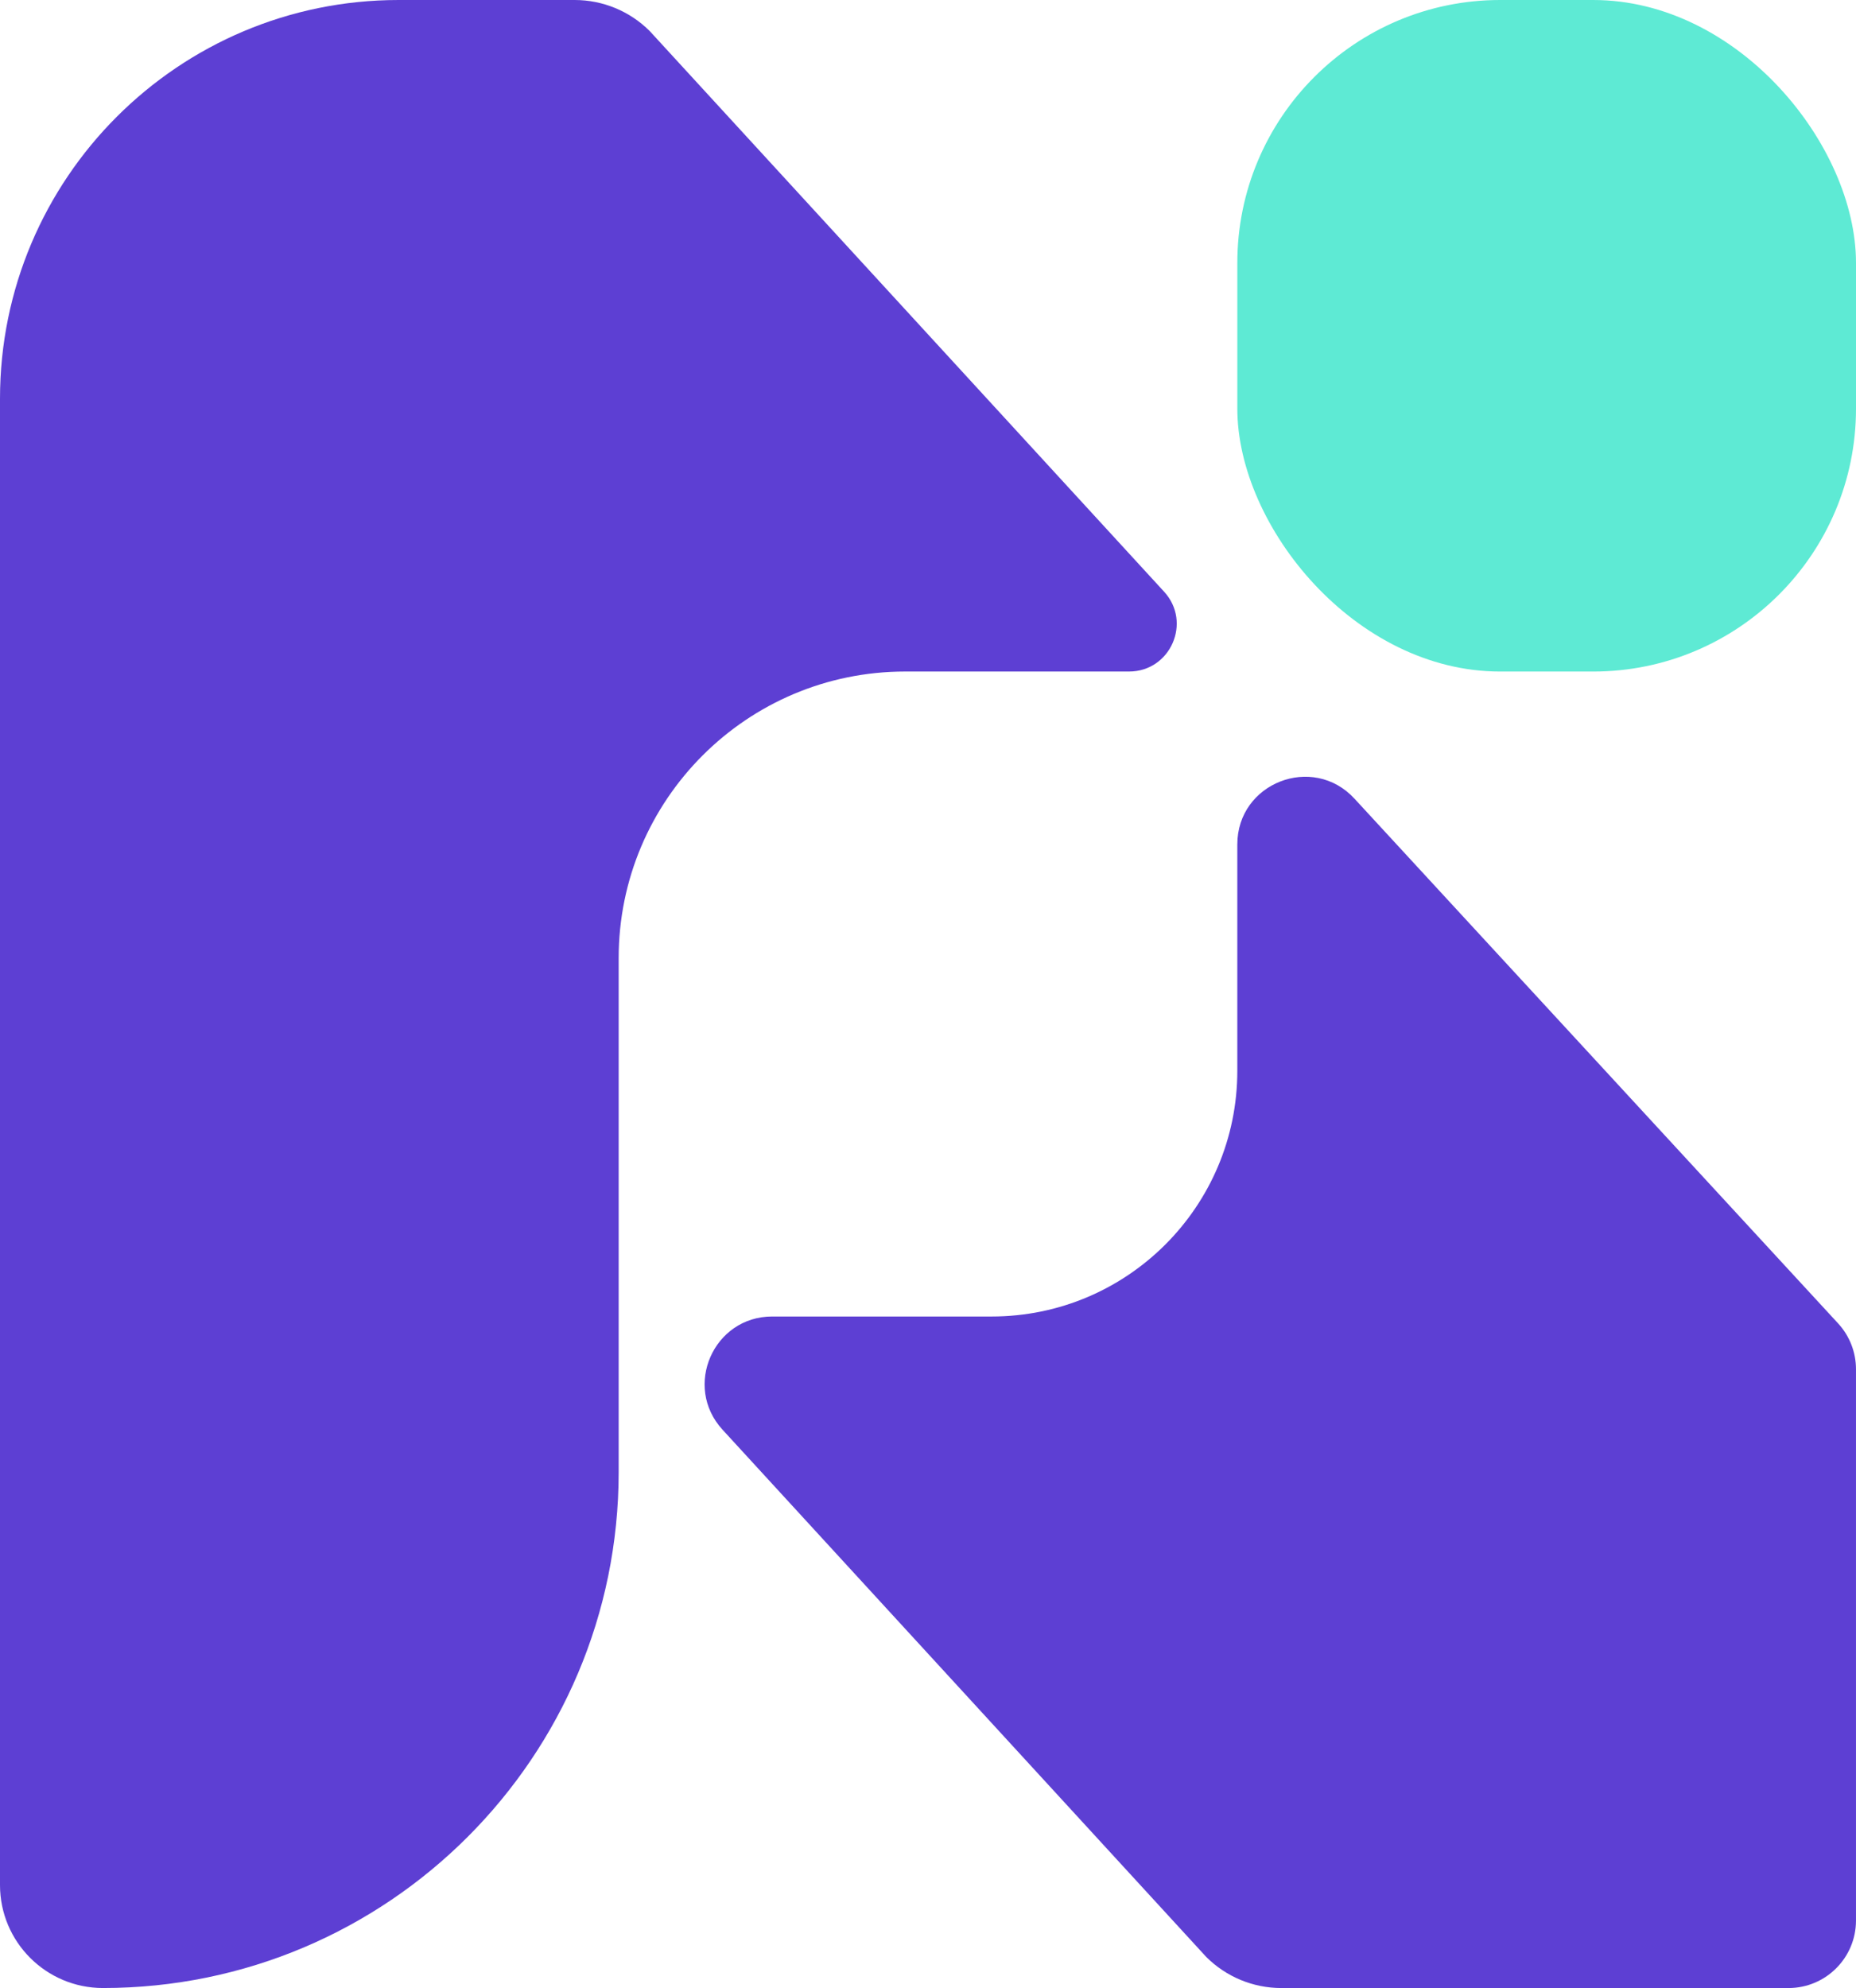 <?xml version="1.0" encoding="UTF-8"?>
<svg id="Layer_2" xmlns="http://www.w3.org/2000/svg" viewBox="0 0 1176.75 1260.09">
  <defs>
    <style>
      .cls-1 {
        fill: #5eead4;
      }

      .cls-2 {
        fill: #5d3fd3;
      }
    </style>
  </defs>
  <g id="Layer_1-2" data-name="Layer_1">
    <g>
      <path class="cls-2" d="M411.97,19.72C399.34,7.09,382.22,0,364.36,0h-111.64C113.15,0,0,113.15,0,252.72v942.08c0,36.05,29.23,65.28,65.28,65.28h0c180.58,0,326.97-146.39,326.97-326.97v-325.81c0-100.33,81.33-181.66,181.66-181.66h141.93c26.27,0,40-31.23,22.24-50.59L411.97,19.72Z"/>
      <g>
        <path class="cls-2" d="M489.62,834.44c-37.25,0-56.72,44.29-31.53,71.74l306.69,334.19c12.63,12.63,29.75,19.72,47.6,19.72h321.56c23.64,0,42.8-19.16,42.8-42.8v-349.45h0c0-10.75-4.05-21.11-11.33-29.01l-306.65-332.62c-26.42-28.66-74.27-9.96-74.27,29.01v143.45c0,86.03-69.74,155.78-155.78,155.78h-139.1Z"/>
        <rect class="cls-1" x="784.5" y="0" width="392.25" height="425.65" rx="166.64" ry="166.64"/>
      </g>
    </g>
  </g>
</svg>
